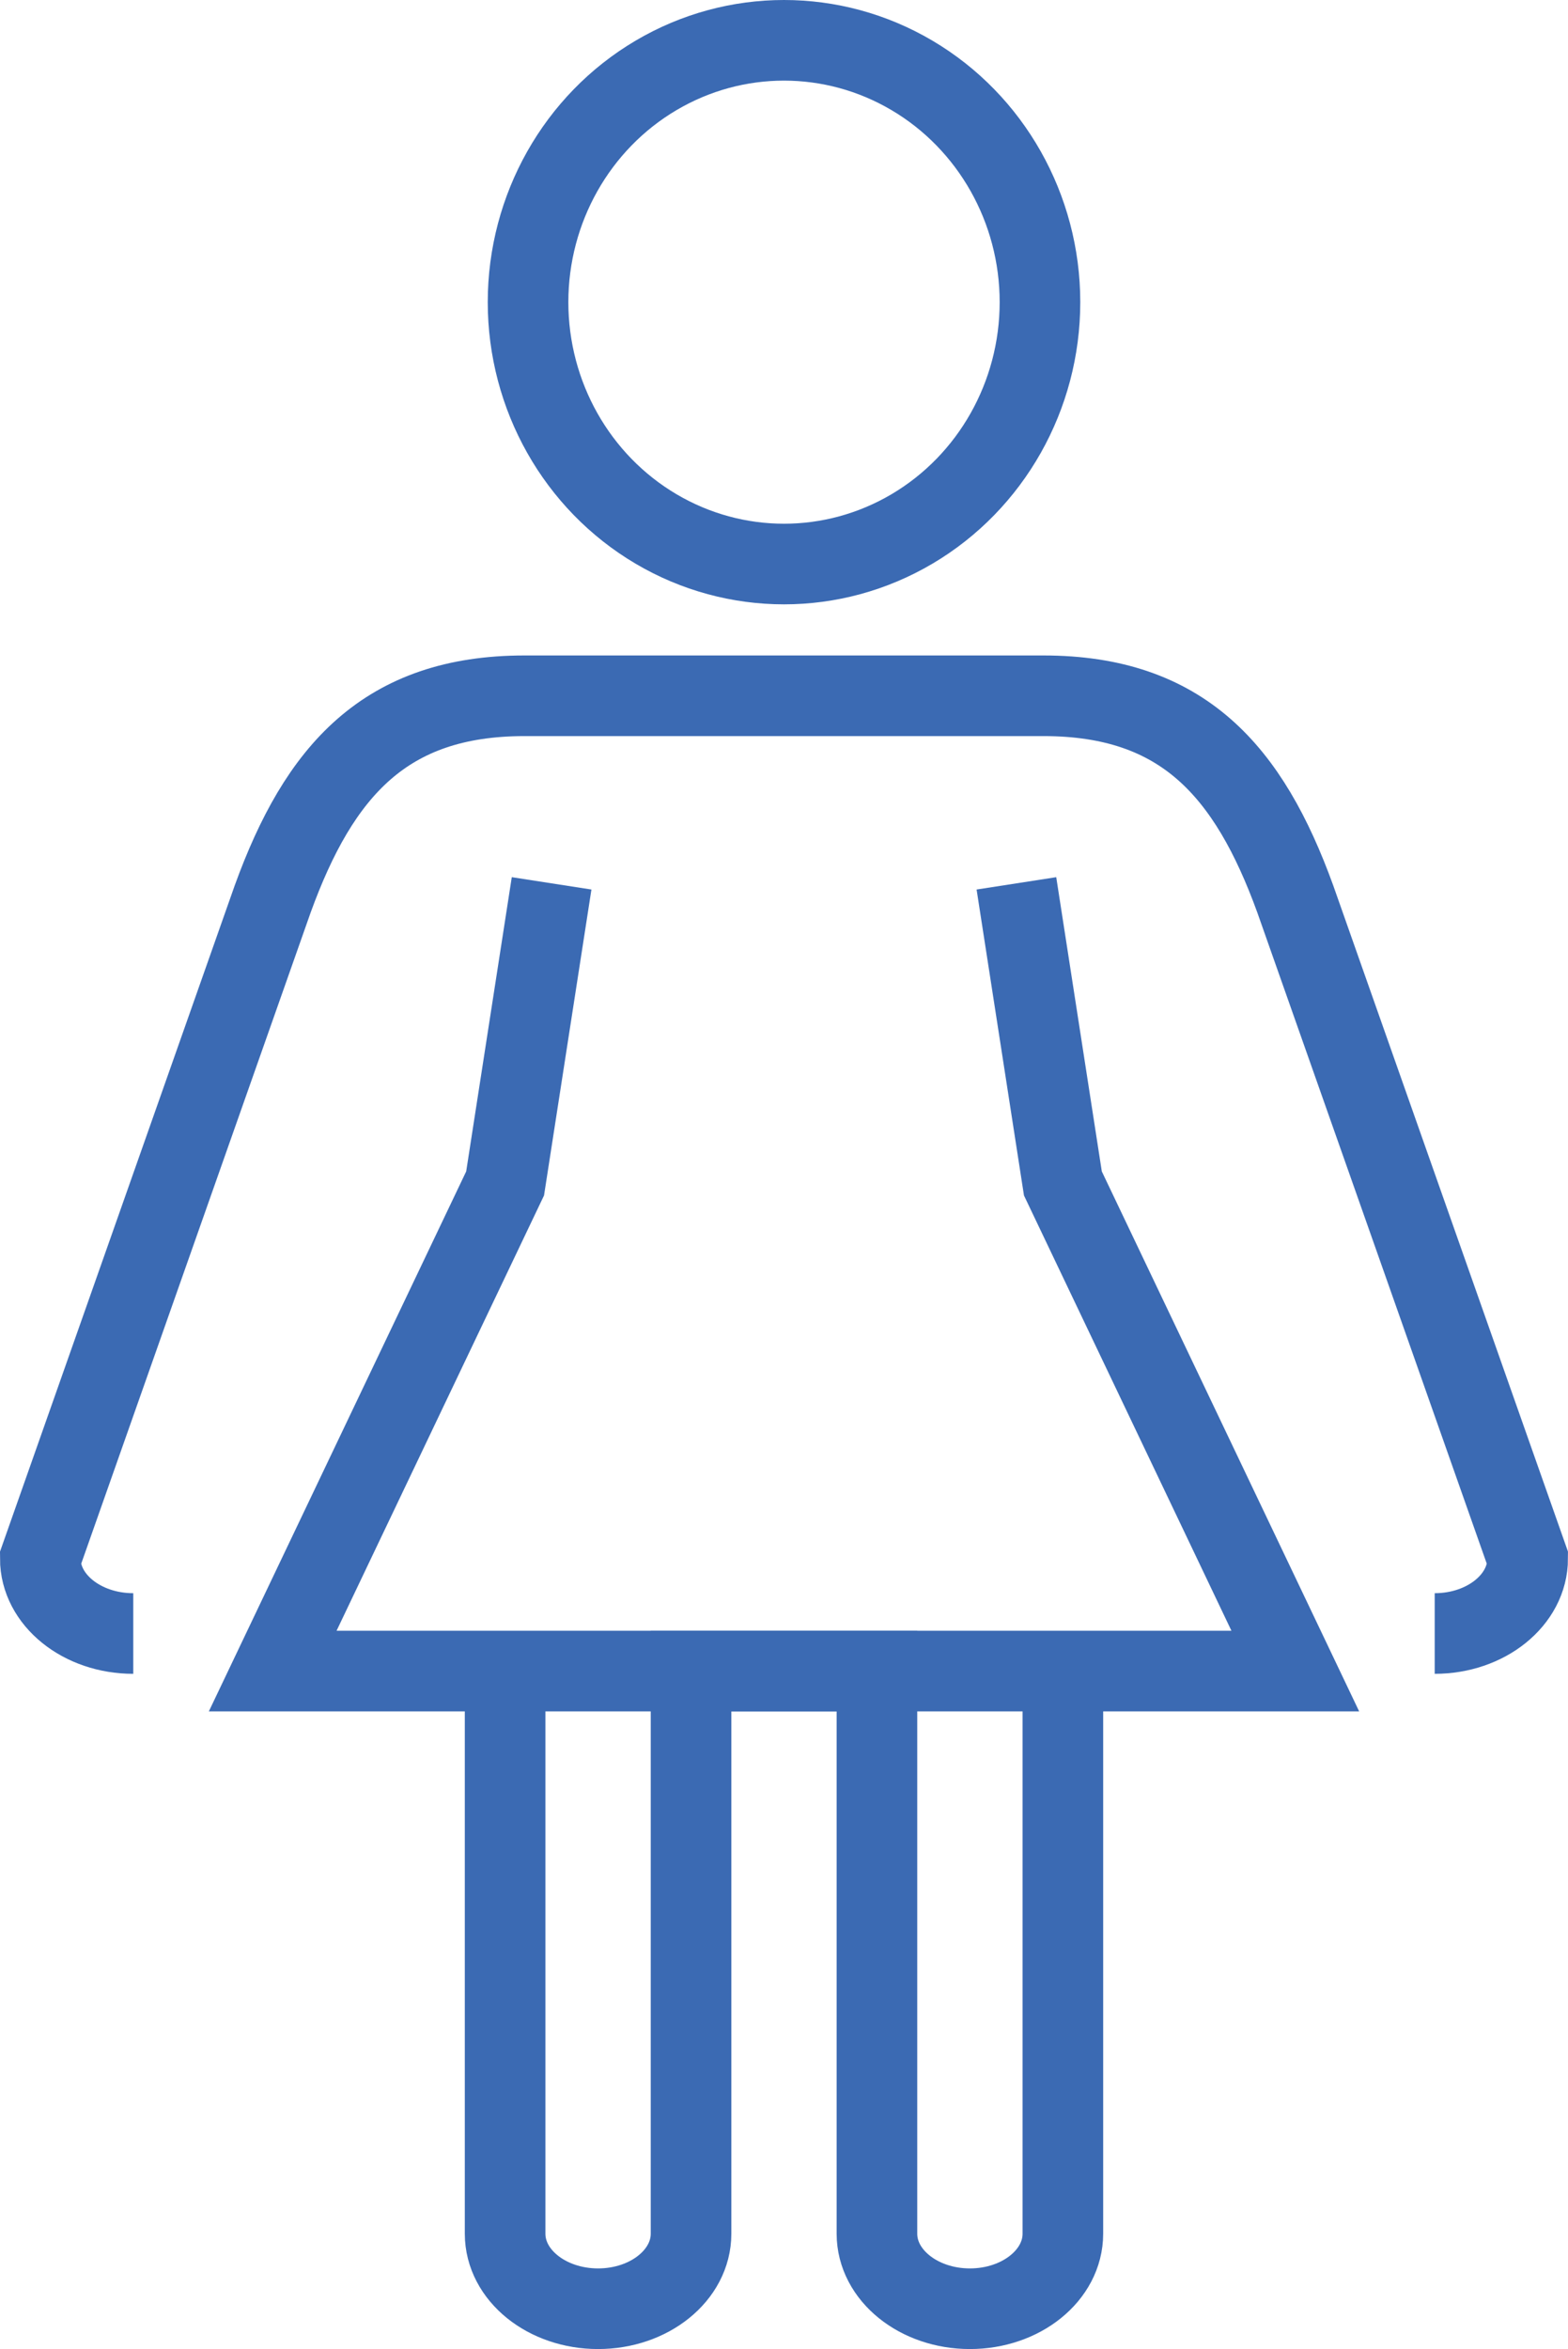 <svg xmlns="http://www.w3.org/2000/svg" viewBox="0 0 972.69 1456.73"><defs><style>.cls-1{fill:none;stroke:#3b6ab3;stroke-miterlimit:10;stroke-width:50px;}</style></defs><g id="Layer_2" data-name="Layer 2"><g id="Layer_1-2" data-name="Layer 1"><path class="cls-1" d="M313.34,1036.29v348.92c0,25.7,25.82,46.52,57.67,46.52h0c31.85,0,57.67-20.82,57.67-46.52V1036.29H544v348.92c0,25.7,25.82,46.52,57.67,46.52h0c31.85,0,57.67-20.82,57.67-46.52V1036.29"/><path class="cls-1" d="M890,1013c31.85,0,57.67-20.83,57.67-46.52l-144.17-409c-28.83-79.46-69.92-126-156.17-126h-322c-86.25,0-127.34,46.52-156.17,126L25,966.51C25,992.2,50.82,1013,82.67,1013"/><polyline class="cls-1" points="342.18 547.8 313.34 733.89 169.17 1036.29 803.52 1036.29 659.35 733.89 630.52 547.8"/><ellipse class="cls-1" cx="486.35" cy="187.39" rx="158.78" ry="162.39"/></g></g></svg>
